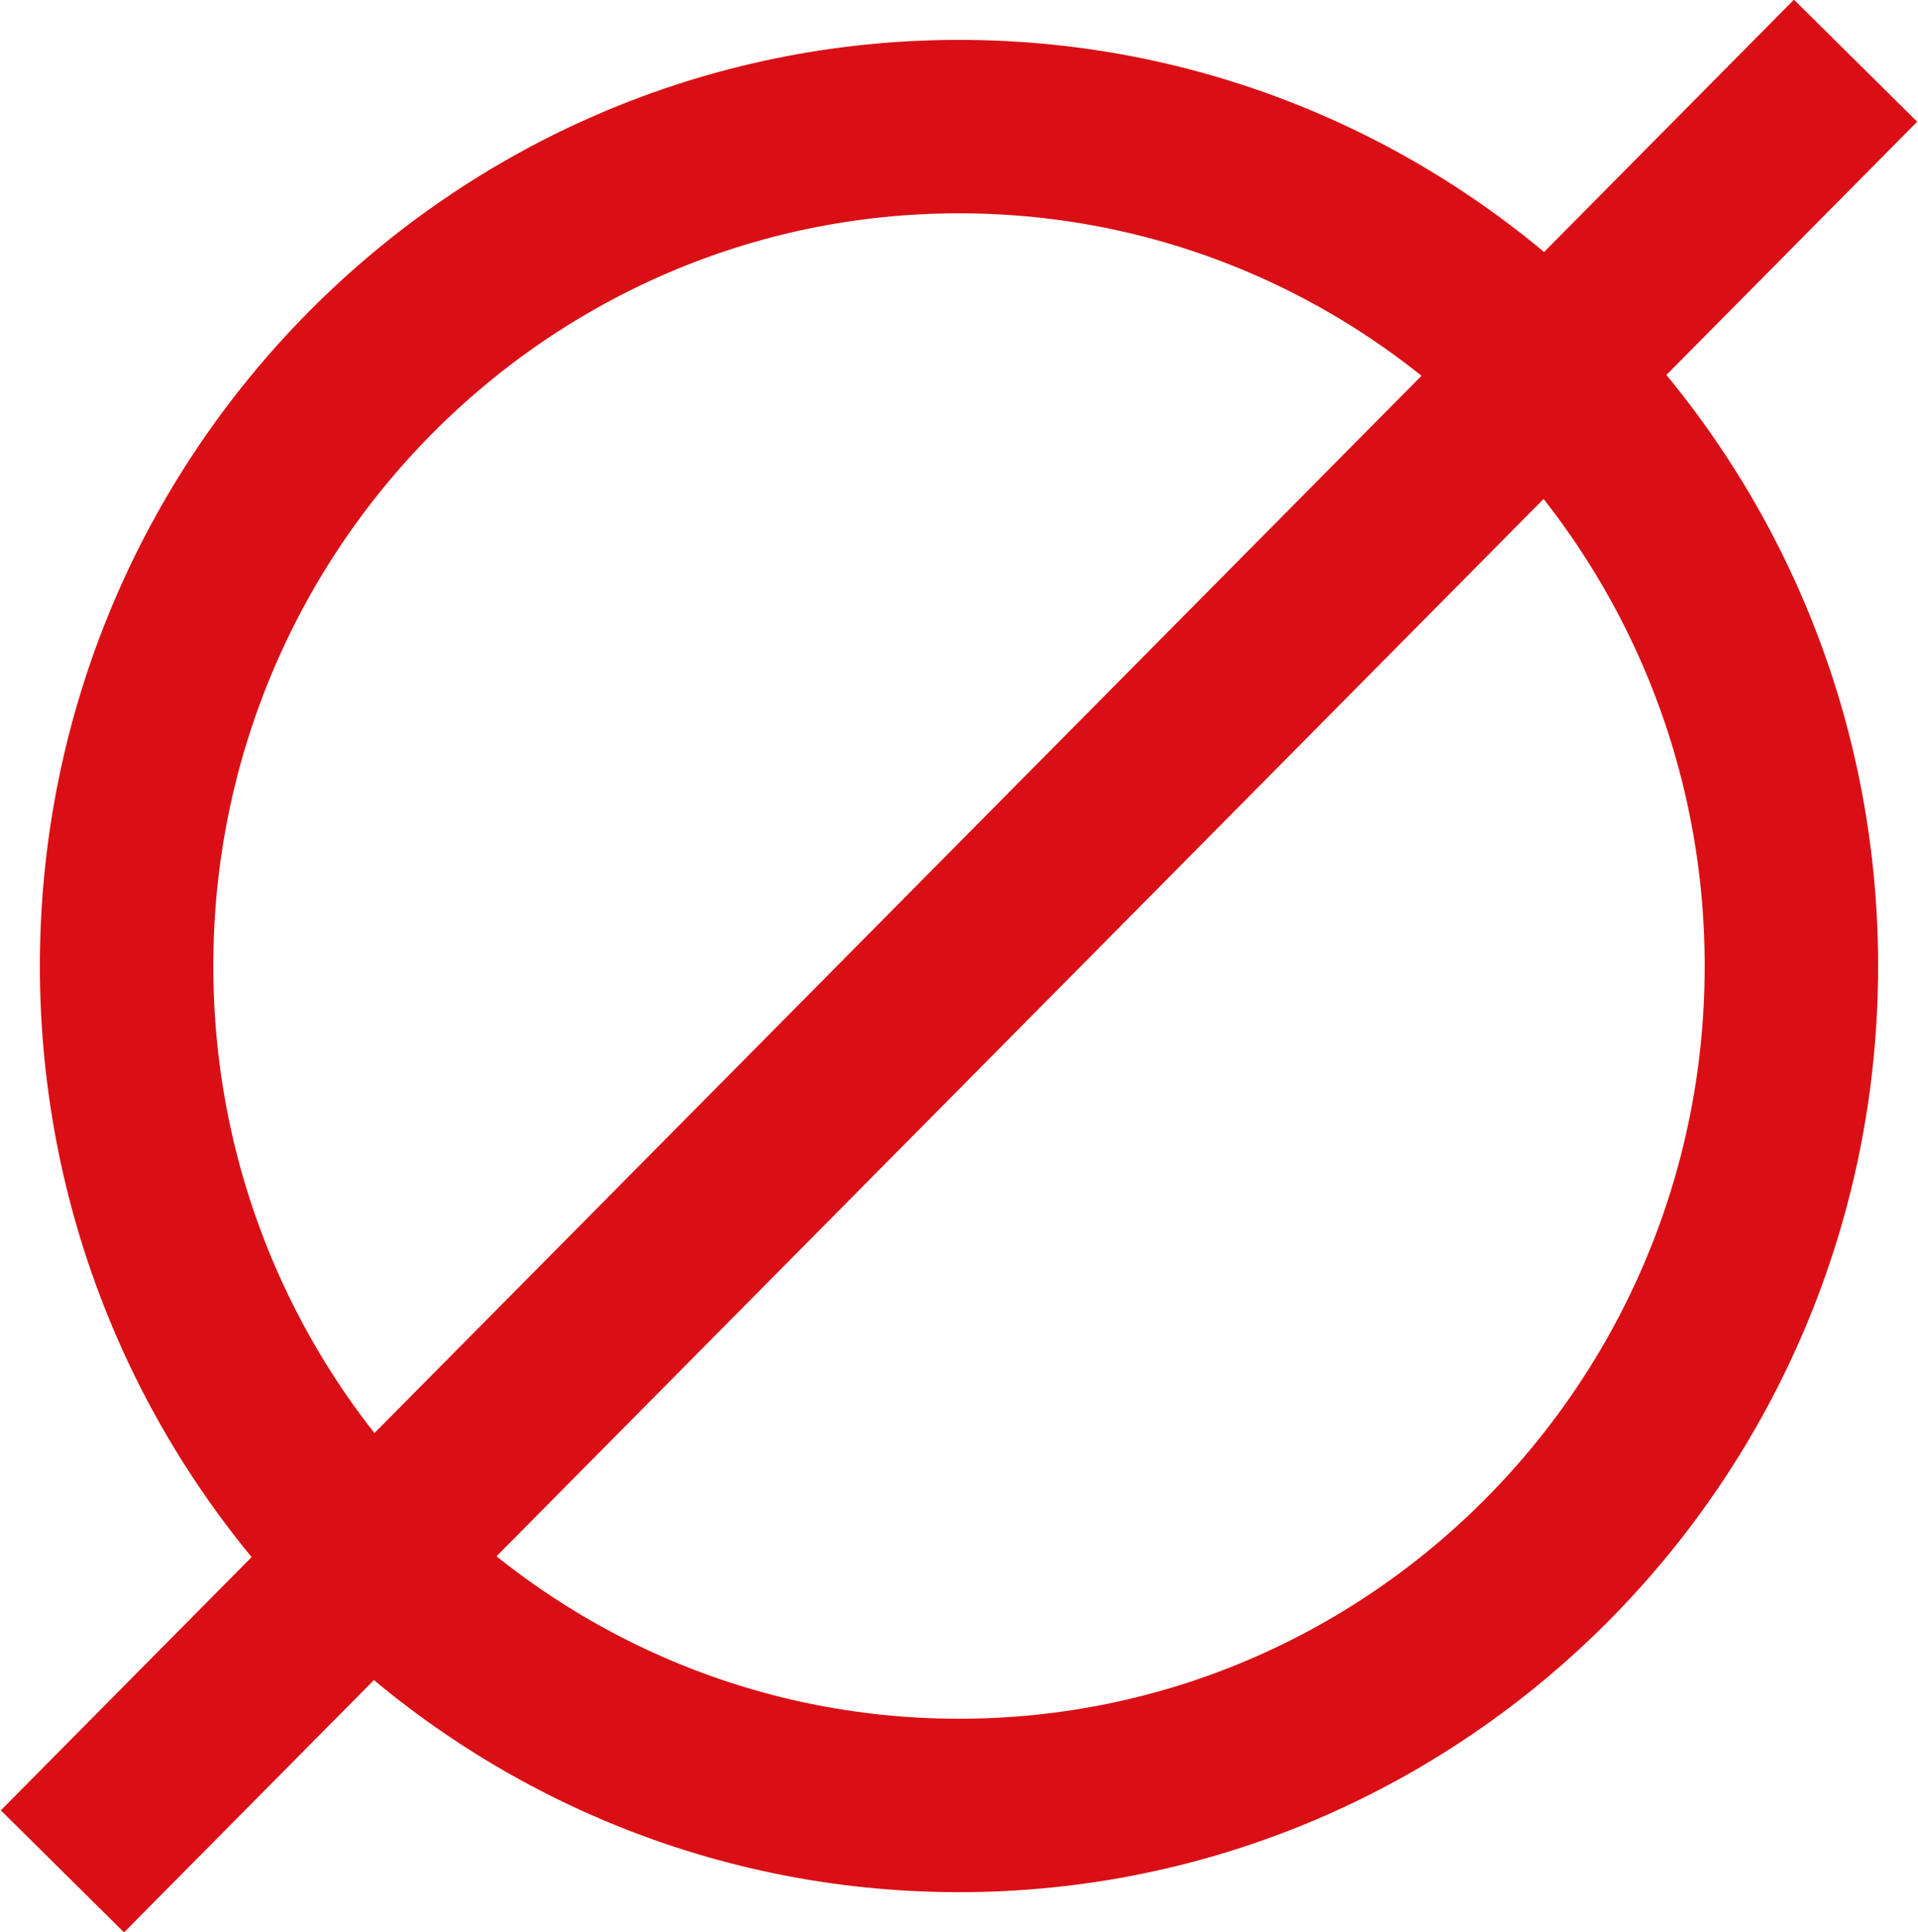 <svg xmlns="http://www.w3.org/2000/svg" xmlns:xlink="http://www.w3.org/1999/xlink" id="Ebene_1" data-name="Ebene 1" viewBox="0 0 11.06 11.14"><defs><style>      .cls-1 {        stroke: #d90f15;      }      .cls-1, .cls-2, .cls-3 {        fill: none;      }      .cls-3 {        clip-path: url(#clippath);      }    </style><clipPath id="clippath"><rect class="cls-2" width="11.06" height="11.14"></rect></clipPath></defs><g class="cls-3"><path class="cls-1" d="m5.53,10.41c2.65,0,4.8-2.17,4.8-4.84S8.18.73,5.53.73.73,2.9.73,5.57s2.15,4.84,4.8,4.84Z"></path><line class="cls-1" x1=".36" y1="10.79" x2="10.7" y2=".35"></line></g></svg>